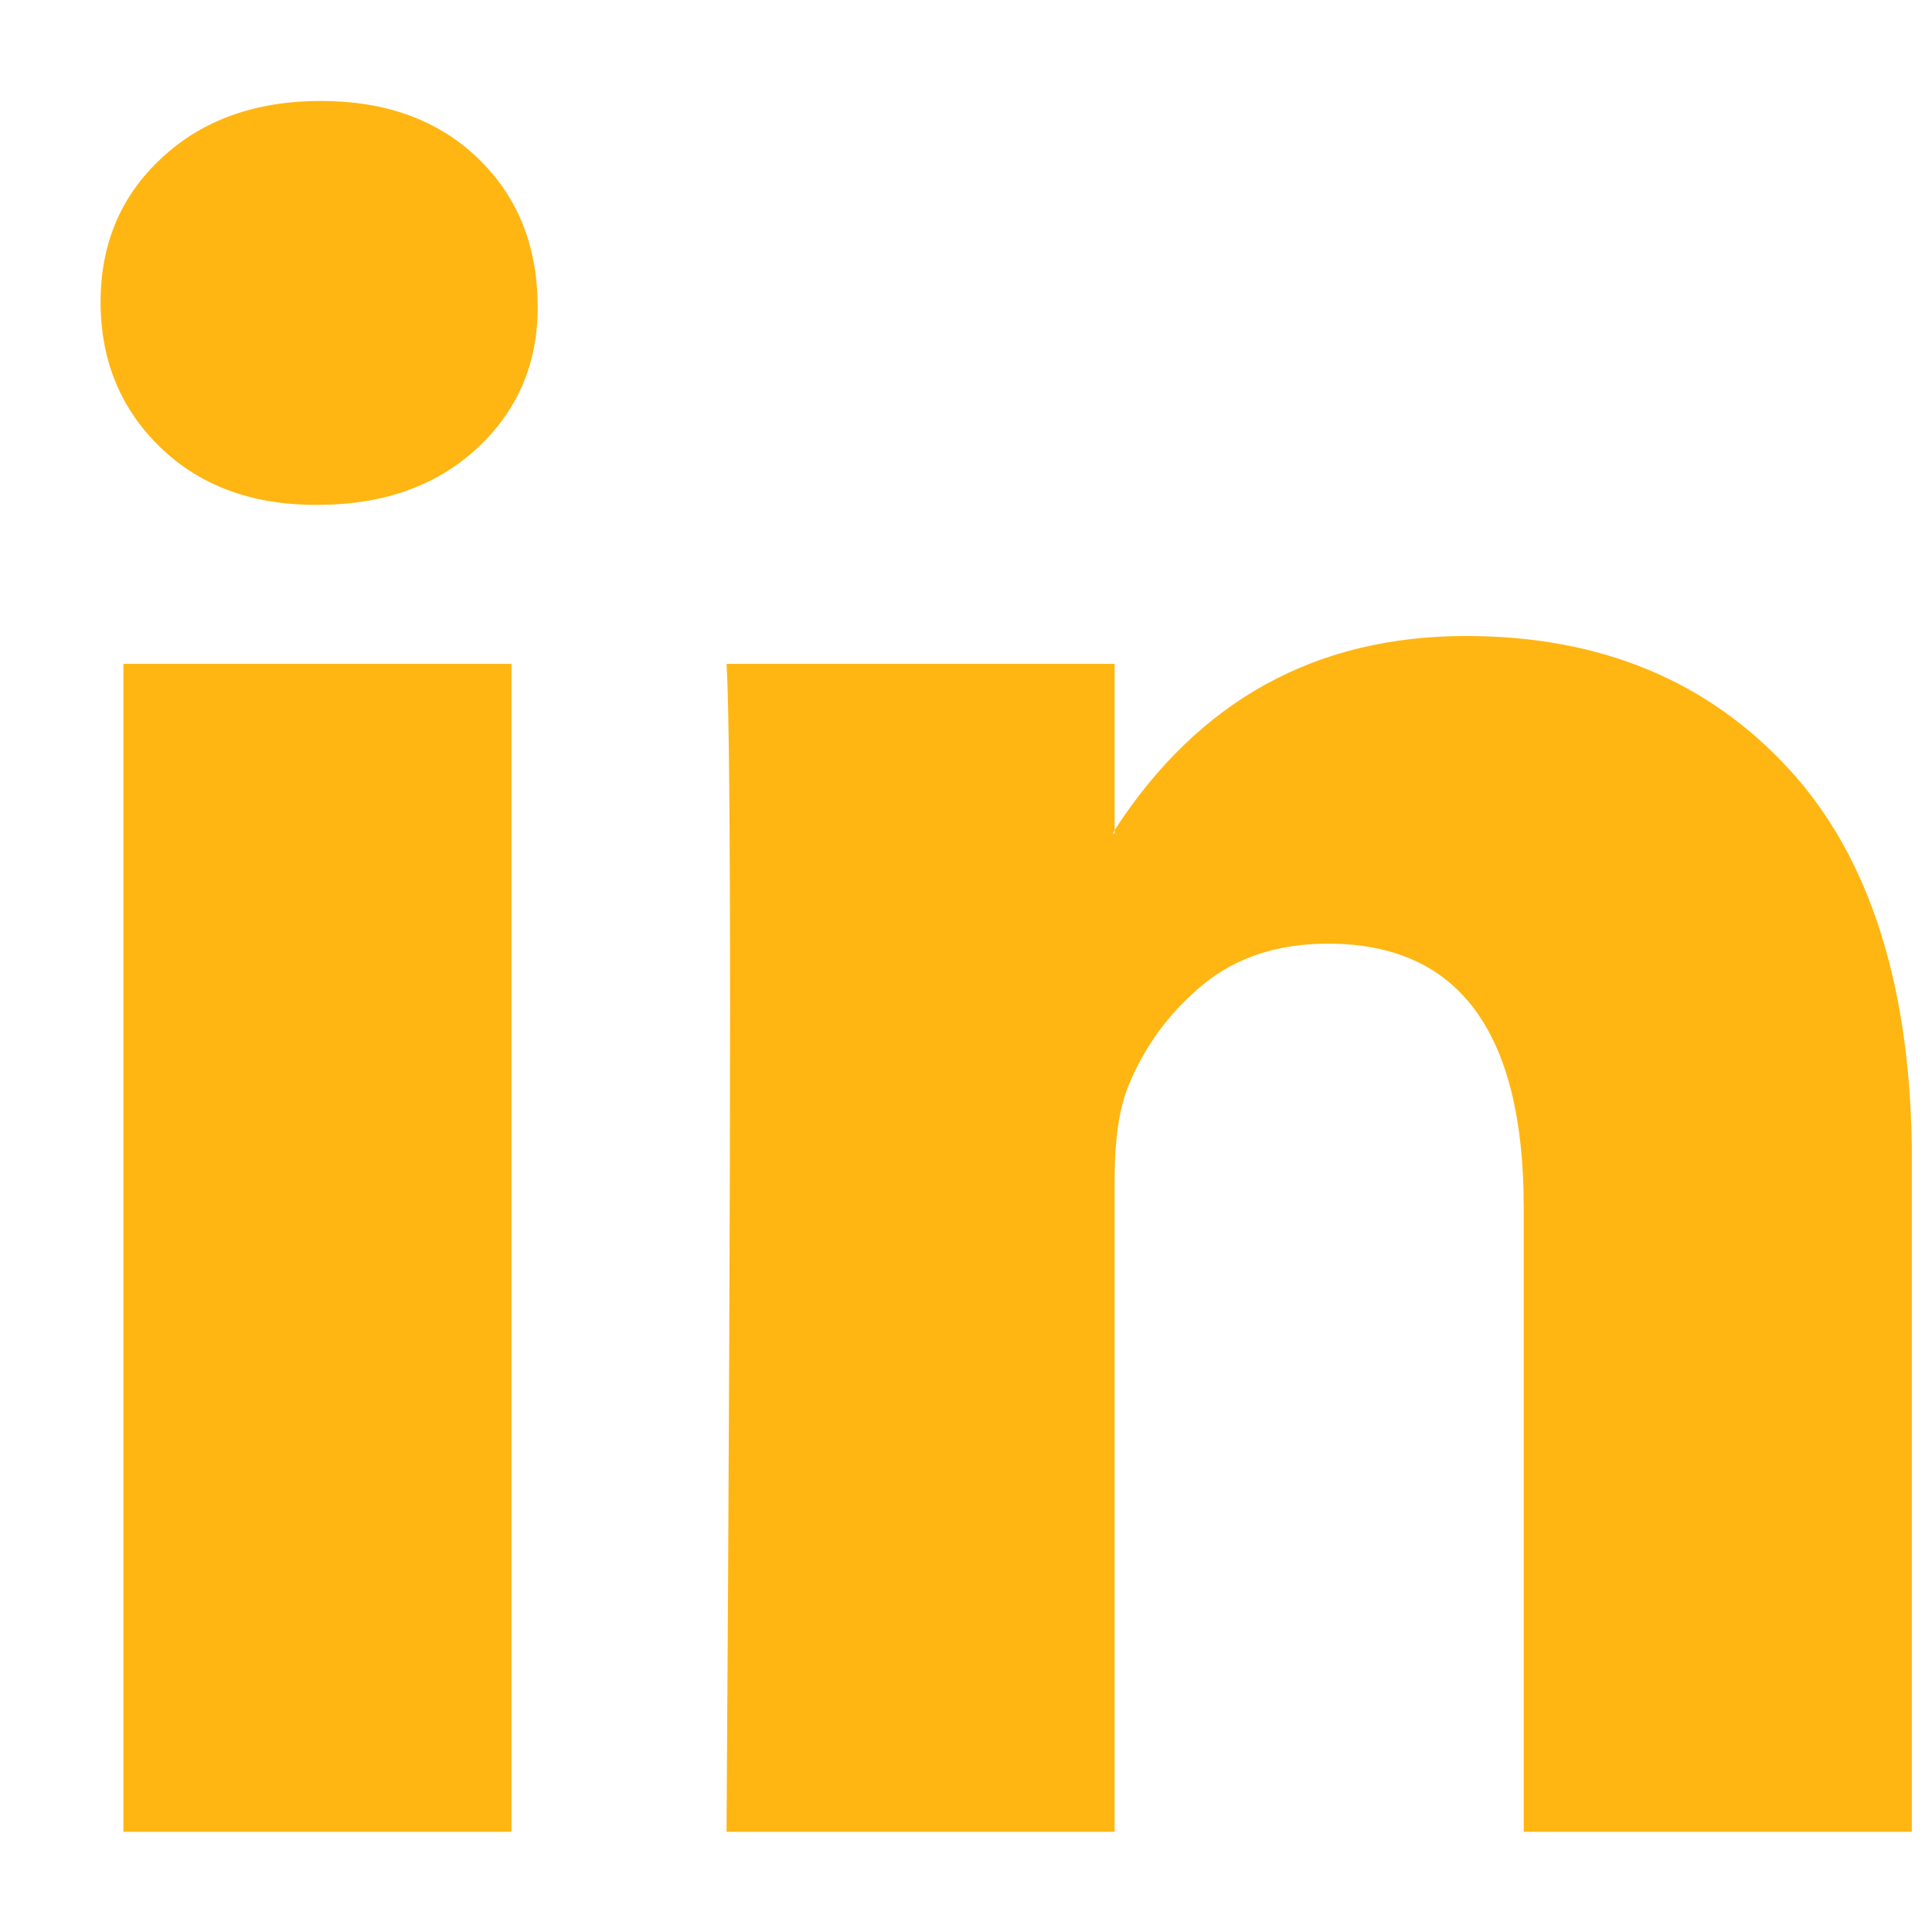 <svg width="16" height="16" viewBox="0 0 16 16" fill="none" xmlns="http://www.w3.org/2000/svg">
<g clip-path="url(#clip0_1_1802)">
<path d="M0.833 2.501C0.833 2.018 1.002 1.62 1.34 1.307C1.678 0.993 2.117 0.836 2.658 0.836C3.189 0.836 3.618 0.99 3.946 1.299C4.284 1.618 4.453 2.033 4.453 2.545C4.453 3.008 4.289 3.394 3.961 3.703C3.623 4.021 3.179 4.181 2.629 4.181H2.614C2.083 4.181 1.654 4.021 1.326 3.703C0.998 3.384 0.833 2.984 0.833 2.501ZM1.022 15.17V5.498H4.236V15.17H1.022ZM6.017 15.17H9.231V9.769C9.231 9.432 9.27 9.171 9.347 8.988C9.482 8.659 9.687 8.382 9.962 8.155C10.238 7.928 10.582 7.815 10.998 7.815C12.079 7.815 12.619 8.544 12.619 10.001V15.17H15.834V9.625C15.834 8.196 15.496 7.113 14.82 6.374C14.144 5.636 13.252 5.267 12.141 5.267C10.896 5.267 9.926 5.802 9.231 6.874V6.903H9.217L9.231 6.874V5.498H6.017C6.036 5.807 6.046 6.768 6.046 8.38C6.046 9.991 6.036 12.255 6.017 15.17Z" fill="#FFB612"/>
</g>
<defs>
<clipPath id="clip0_1_1802">
<rect width="15" height="15" fill="white" transform="translate(0.833 0.5)"/>
</clipPath>
</defs>
</svg>
